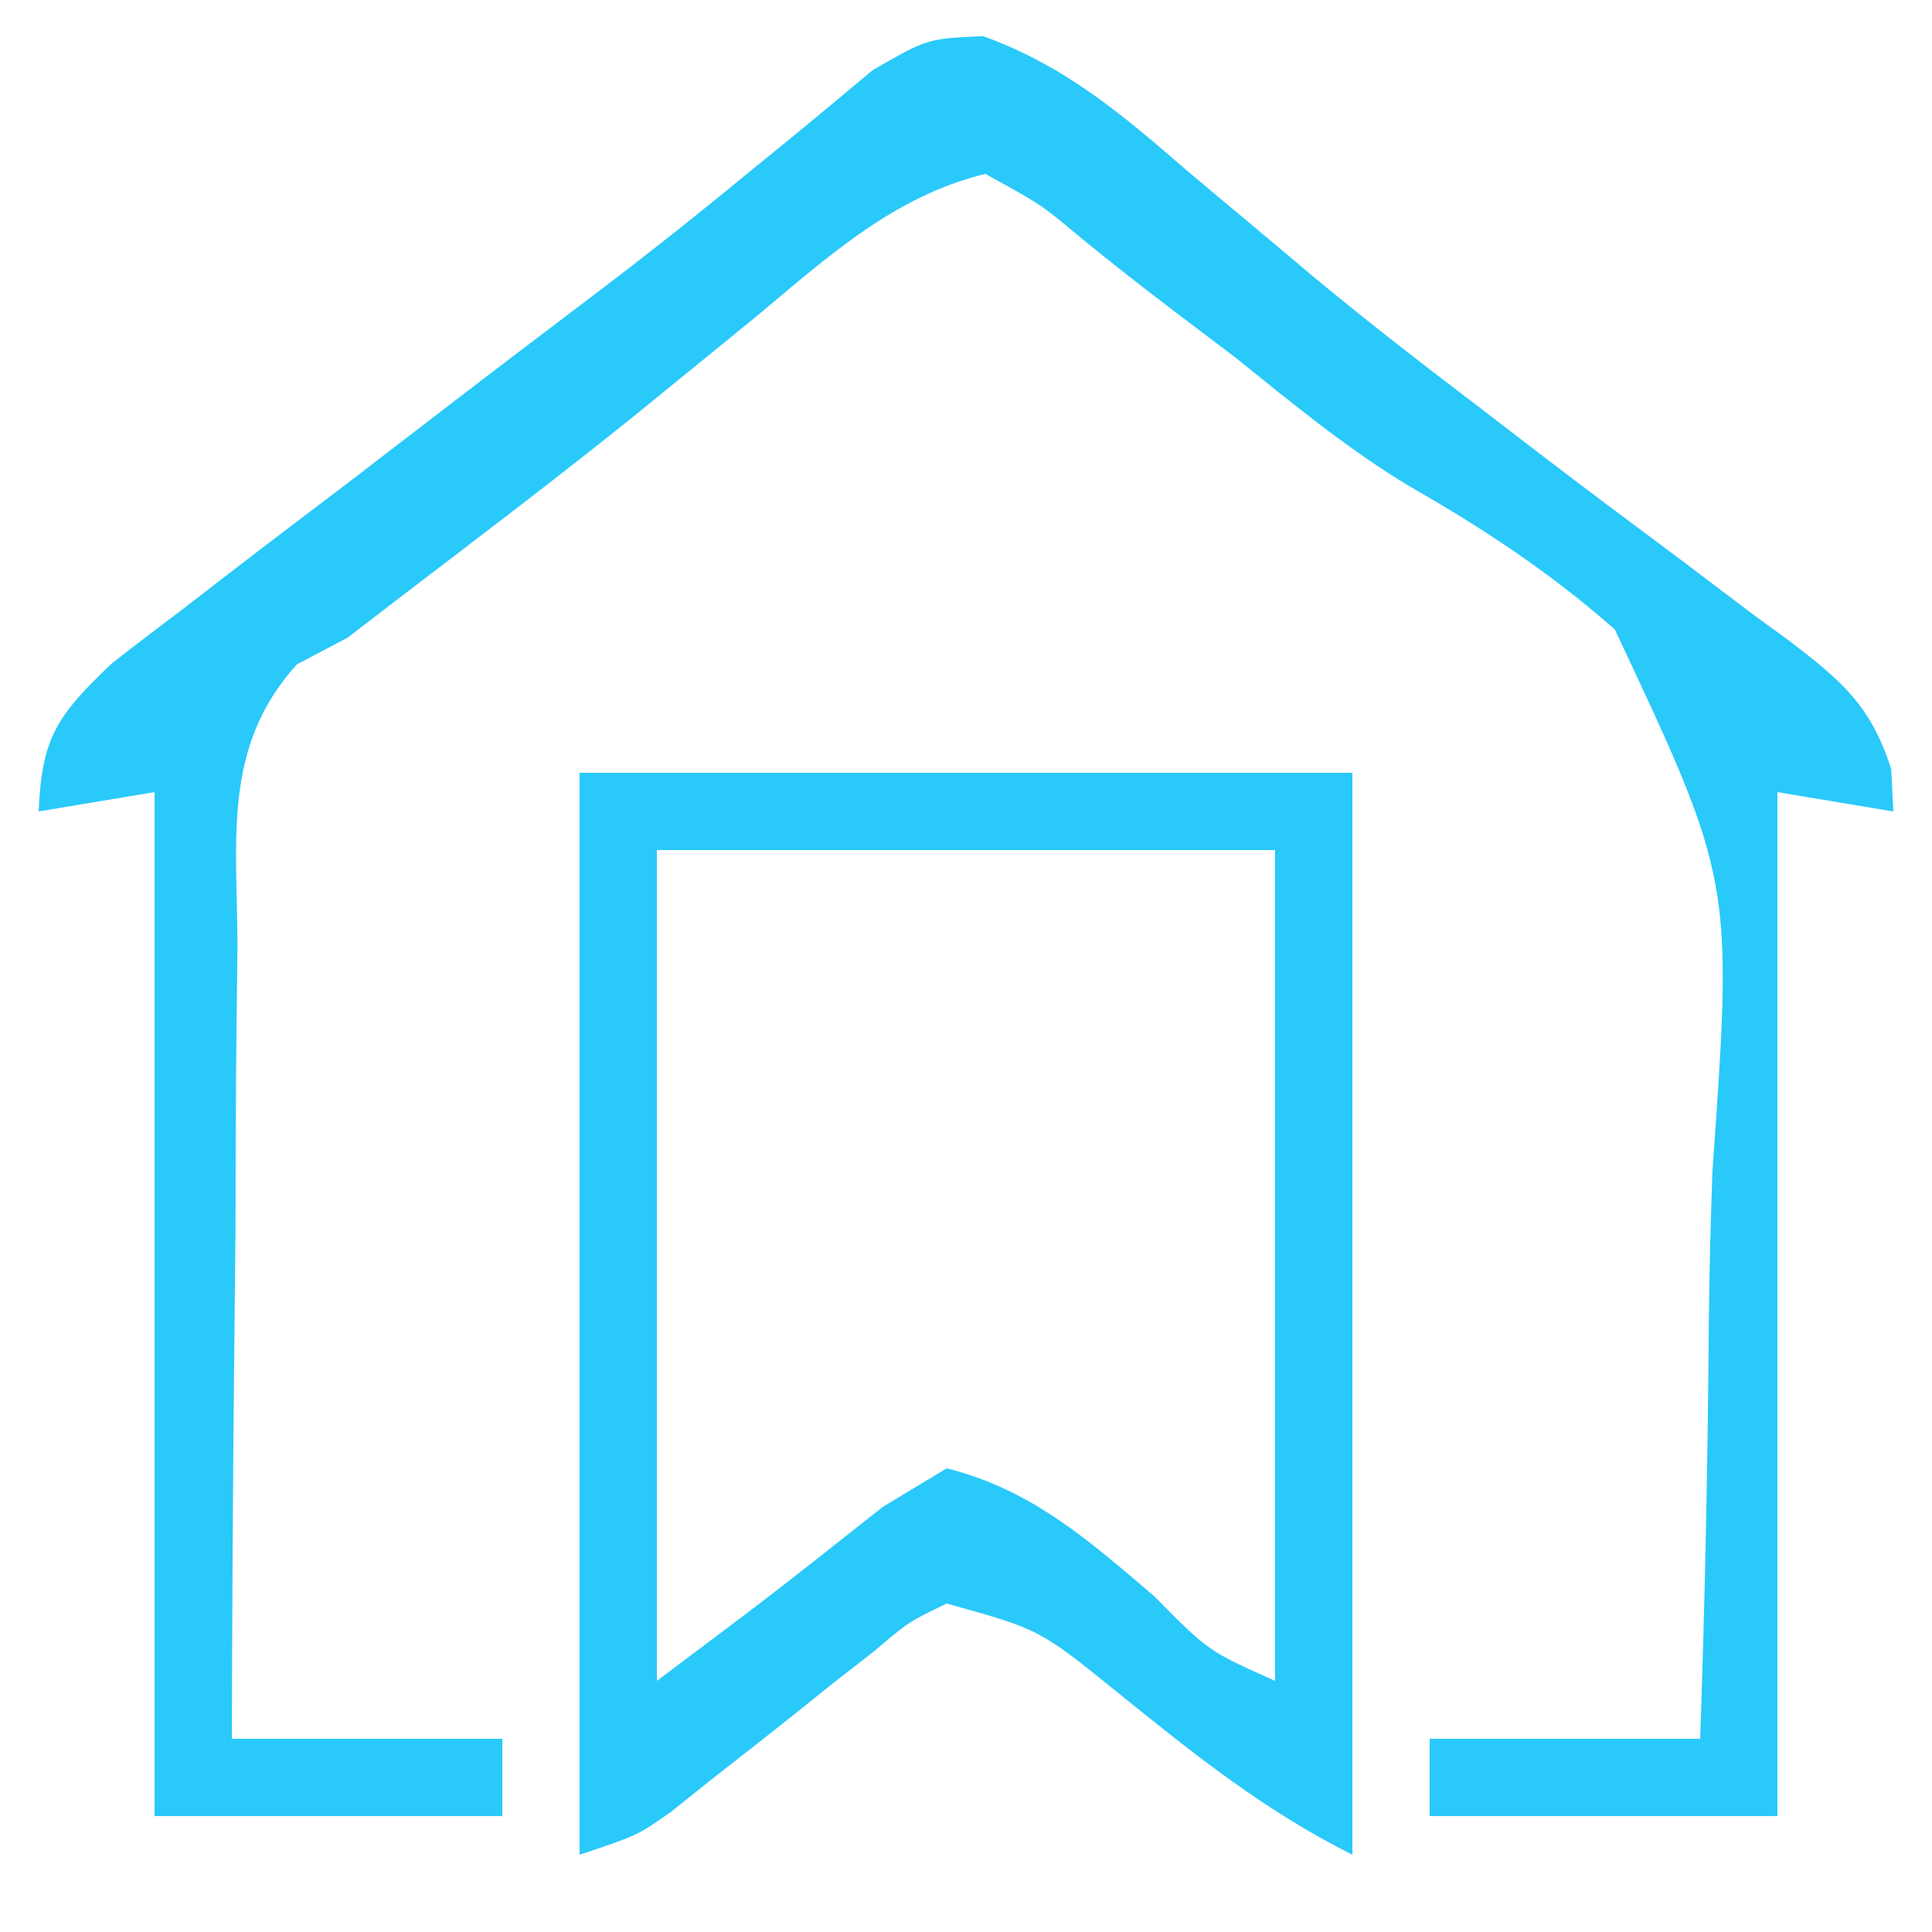 <svg xmlns="http://www.w3.org/2000/svg" width="100" height="100"><path d="M0 0 C4.305 1.563 7.235 4.094 10.672 7.066 C12.096 8.262 13.522 9.456 14.949 10.648 C15.653 11.241 16.357 11.833 17.082 12.444 C19.908 14.792 22.809 17.031 25.734 19.254 C26.763 20.044 27.792 20.834 28.852 21.648 C31.217 23.458 33.602 25.239 35.992 27.016 C37.281 27.991 38.571 28.966 39.859 29.941 C40.469 30.386 41.078 30.83 41.706 31.288 C44.415 33.356 45.959 34.653 47 37.953 C47.036 38.671 47.072 39.389 47.109 40.129 C45.129 39.799 43.149 39.469 41.109 39.129 C41.109 56.619 41.109 74.109 41.109 92.129 C35.169 92.129 29.229 92.129 23.109 92.129 C23.109 90.809 23.109 89.489 23.109 88.129 C27.729 88.129 32.349 88.129 37.109 88.129 C37.364 80.818 37.51 73.515 37.561 66.199 C37.593 63.717 37.653 61.235 37.744 58.754 C38.81 43.725 38.81 43.725 32.694 30.714 C29.43 27.826 25.931 25.514 22.156 23.352 C18.891 21.401 16.003 19.009 13.047 16.629 C12.004 15.84 10.961 15.051 9.887 14.238 C8.211 12.965 6.551 11.669 4.926 10.332 C2.992 8.713 2.992 8.713 0.109 7.129 C-4.705 8.299 -8.162 11.536 -11.891 14.629 C-13.22 15.713 -14.551 16.797 -15.883 17.879 C-16.55 18.423 -17.218 18.967 -17.905 19.527 C-21.905 22.754 -26.001 25.855 -30.086 28.973 C-31.011 29.684 -31.937 30.396 -32.891 31.129 C-33.759 31.586 -34.627 32.043 -35.522 32.515 C-39.389 36.783 -38.617 41.553 -38.598 47.113 C-38.613 48.284 -38.628 49.455 -38.643 50.661 C-38.686 54.4 -38.695 58.139 -38.703 61.879 C-38.726 64.414 -38.752 66.949 -38.779 69.484 C-38.842 75.699 -38.875 81.914 -38.891 88.129 C-34.271 88.129 -29.651 88.129 -24.891 88.129 C-24.891 89.449 -24.891 90.769 -24.891 92.129 C-30.831 92.129 -36.771 92.129 -42.891 92.129 C-42.891 74.639 -42.891 57.149 -42.891 39.129 C-45.861 39.624 -45.861 39.624 -48.891 40.129 C-48.724 36.286 -47.943 35.179 -45.109 32.473 C-43.88 31.511 -42.64 30.564 -41.391 29.629 C-40.392 28.857 -40.392 28.857 -39.374 28.069 C-37.222 26.41 -35.057 24.769 -32.891 23.129 C-31.45 22.023 -30.01 20.917 -28.57 19.809 C-25.719 17.616 -22.857 15.438 -19.988 13.27 C-17.325 11.248 -14.714 9.181 -12.137 7.051 C-11.554 6.577 -10.972 6.104 -10.372 5.616 C-8.812 4.343 -7.267 3.053 -5.723 1.762 C-2.891 0.129 -2.891 0.129 0 0 Z " fill="#29C9FA" transform="translate(50.891,1.871)"></path><path d="M0 0 C13.2 0 26.4 0 40 0 C40 18.48 40 36.96 40 56 C35.426 53.713 31.726 50.737 27.777 47.545 C23.797 44.33 23.797 44.33 19 43 C17.039 43.94 17.039 43.94 15.215 45.492 C14.519 46.032 13.824 46.572 13.107 47.129 C12.391 47.705 11.675 48.281 10.938 48.875 C9.512 50.001 8.083 51.123 6.652 52.242 C6.023 52.746 5.394 53.25 4.746 53.769 C3 55 3 55 0 56 C0 37.52 0 19.04 0 0 Z M4 4 C4 18.19 4 32.38 4 47 C9.903 42.576 9.903 42.576 15.688 38 C16.781 37.34 17.874 36.68 19 36 C23.398 37.098 26.348 39.729 29.75 42.625 C32.545 45.461 32.545 45.461 36 47 C36 32.81 36 18.62 36 4 C25.44 4 14.88 4 4 4 Z " fill="#29C9FA" transform="translate(30,40)"></path></svg>